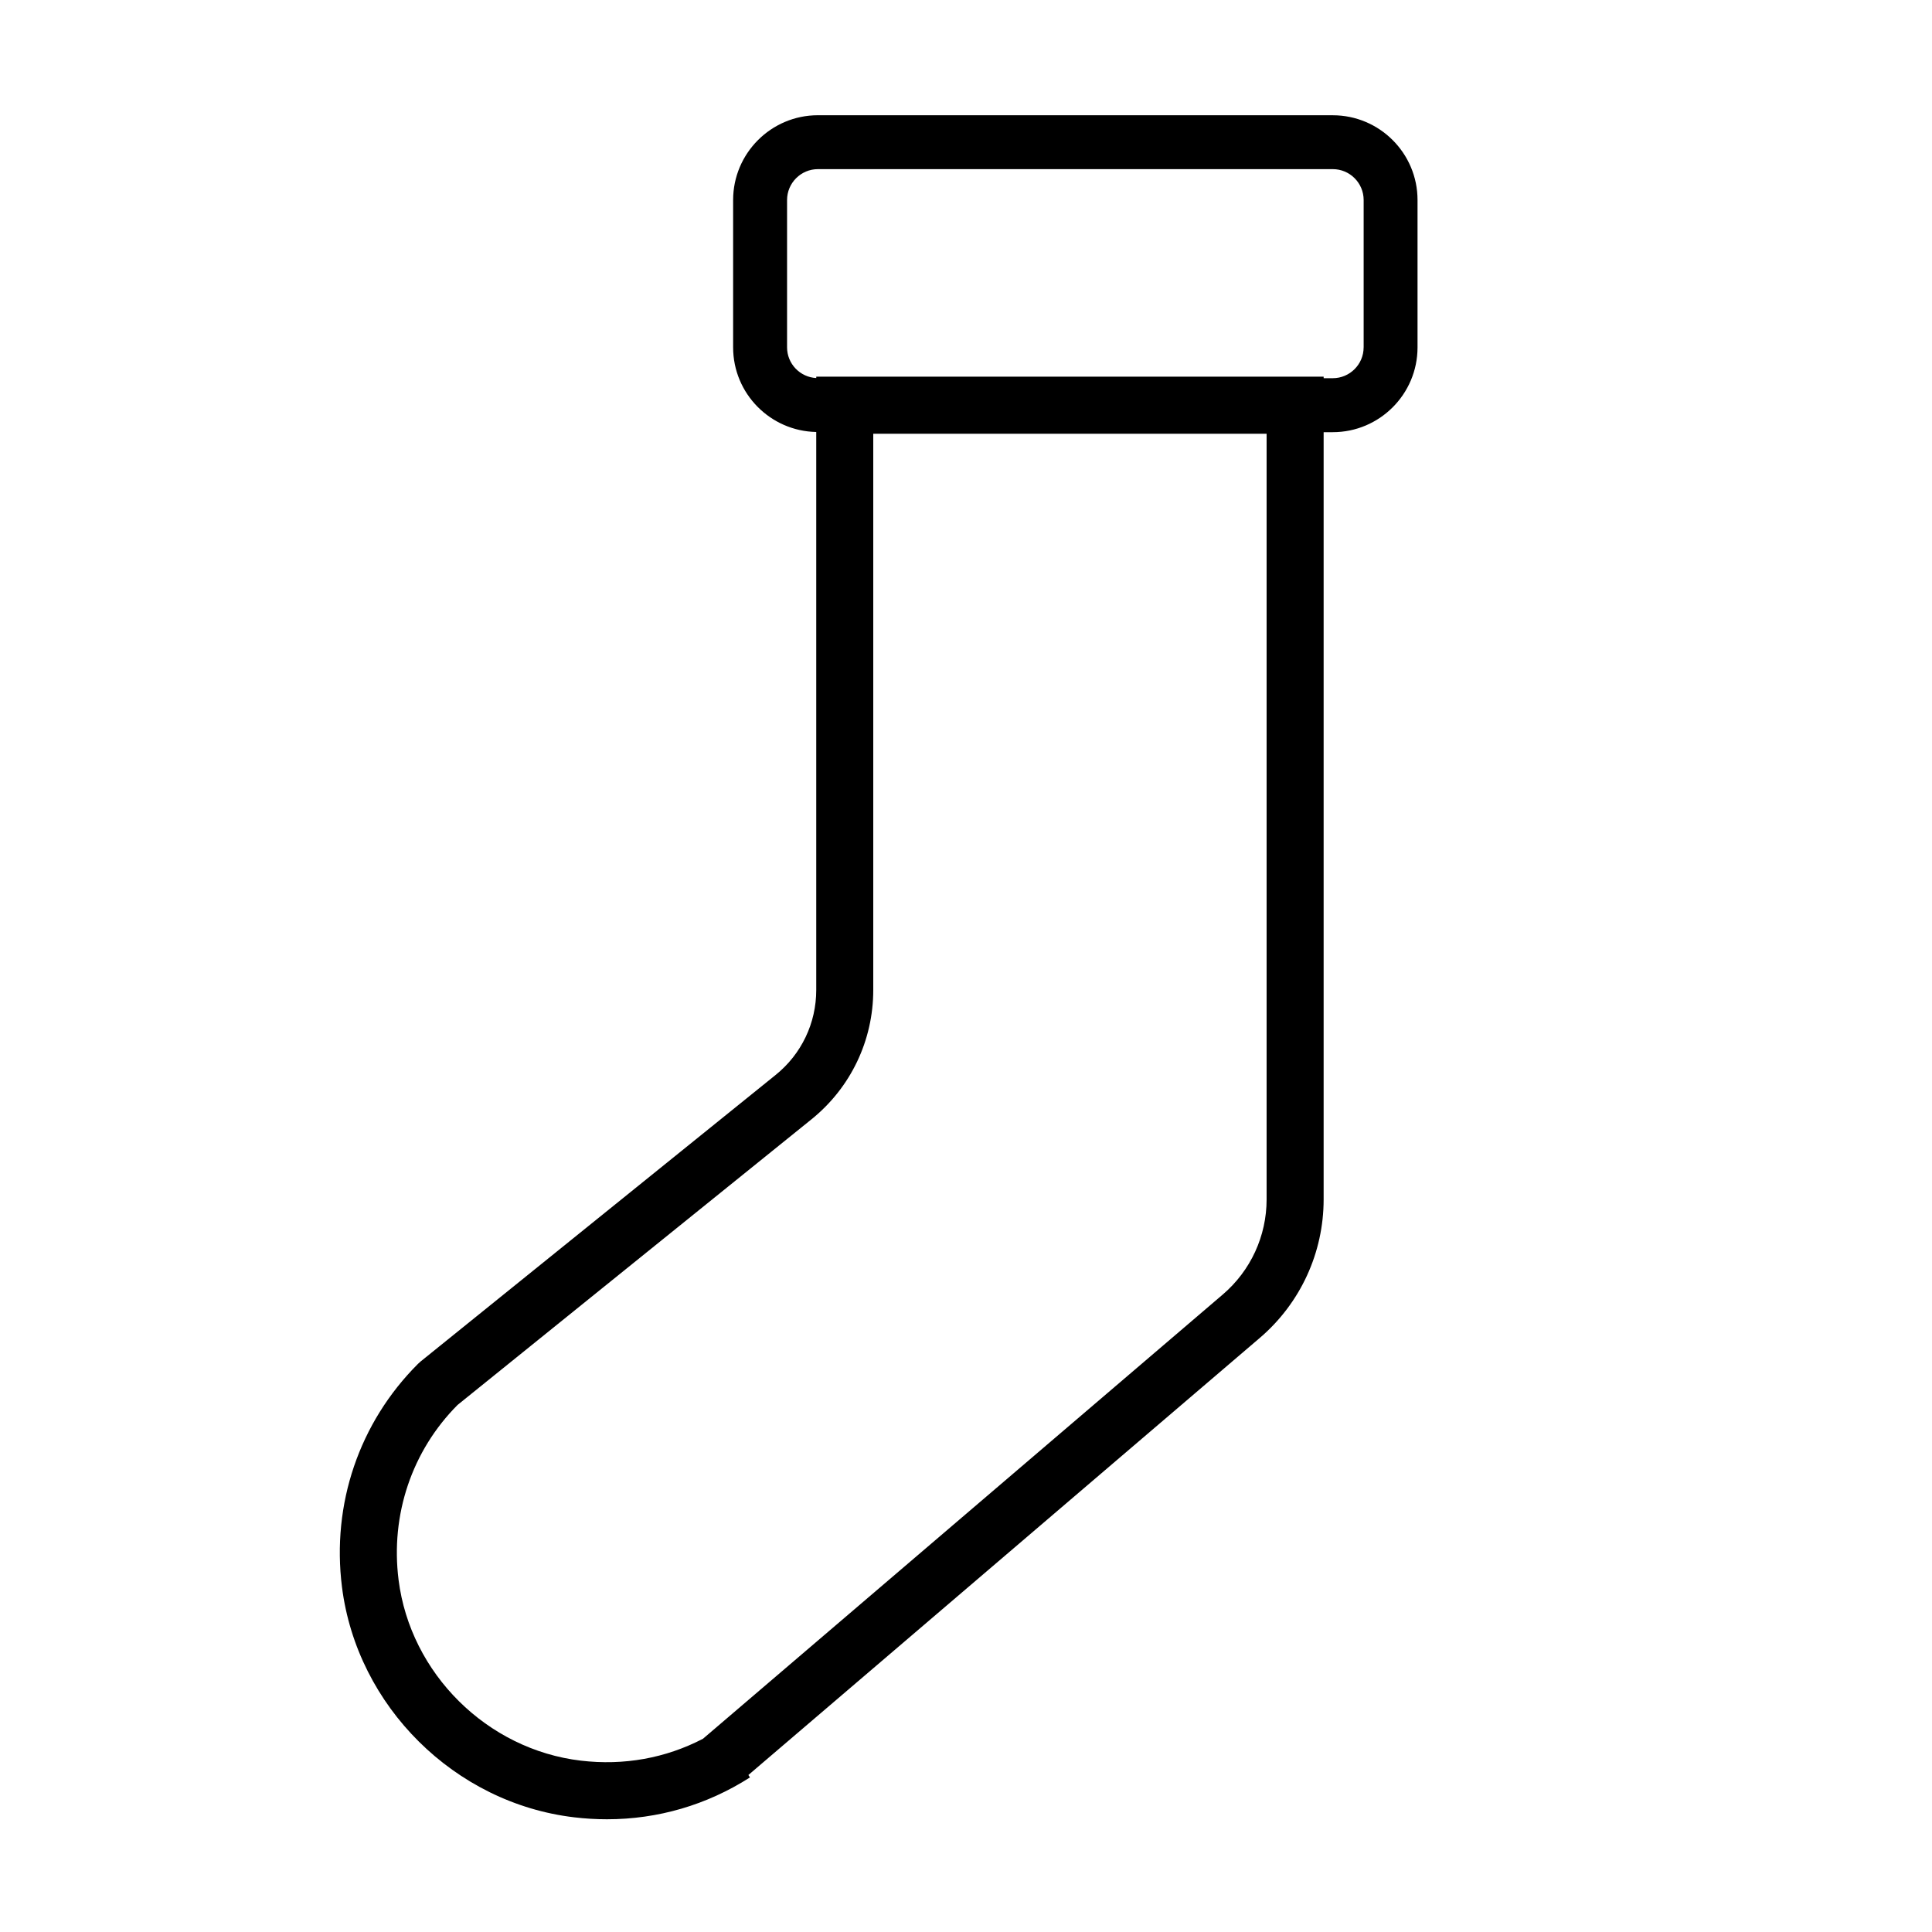 <?xml version="1.0" encoding="UTF-8"?>
<!-- Uploaded to: ICON Repo, www.iconrepo.com, Generator: ICON Repo Mixer Tools -->
<svg width="800px" height="800px" version="1.1" viewBox="144 144 512 512" xmlns="http://www.w3.org/2000/svg">
 <defs>
  <clipPath id="a">
   <path d="m148.09 636h503.81v15.902h-503.81z"/>
  </clipPath>
 </defs>
 <path d="m497.2 174.54h-136.45c-12.391 0-22.465 10.082-22.465 22.469v39.047c0 12.238 9.844 22.188 22.027 22.426v147.87c0 8.797-3.918 17.004-10.766 22.523l-94.059 75.914-0.73 0.66c-15.566 15.566-22.902 37.121-20.129 59.133 3.988 31.625 29.871 57.289 61.539 61.027 2.906 0.344 5.801 0.516 8.676 0.516 13.492 0 26.453-3.773 37.902-11.09l-0.414-0.645 135.54-115.84c10.746-9.184 16.906-22.562 16.906-36.699v-203.32h2.418c12.391 0 22.465-10.082 22.465-22.469v-39.047c0.008-12.391-10.07-22.469-22.457-22.469zm-17.535 287.31c0 9.715-4.231 18.898-11.617 25.207l-137.75 117.73c-9.879 5.144-20.953 7.152-32.355 5.805-24.867-2.938-45.188-23.086-48.316-47.906-2.18-17.289 3.543-34.207 15.629-46.359l93.785-75.688c10.41-8.402 16.383-20.902 16.383-34.289v-147.41h104.24v202.91zm25.711-225.8c0 4.508-3.672 8.176-8.176 8.176h-2.418l-0.004-0.406h-134.46v0.367c-4.297-0.23-7.738-3.773-7.738-8.133v-39.047c0-4.508 3.672-8.184 8.176-8.184h136.45c4.508 0 8.176 3.672 8.176 8.184v39.043z"/>
 <g clip-path="url(#a)">
  <path transform="matrix(5.038 0 0 5.038 148.09 148.09)" d="m69.292 150.87h-27.084c-1.68 0-3.042-1.362-3.042-3.042v-7.75c0-1.68 1.362-3.042 3.042-3.042h27.083c1.68 0 3.042 1.362 3.042 3.042v7.75c7.75e-4 1.68-1.361 3.042-3.04 3.042z" fill="none" stroke="#000000" stroke-miterlimit="10" stroke-width="2.837"/>
 </g>
</svg>